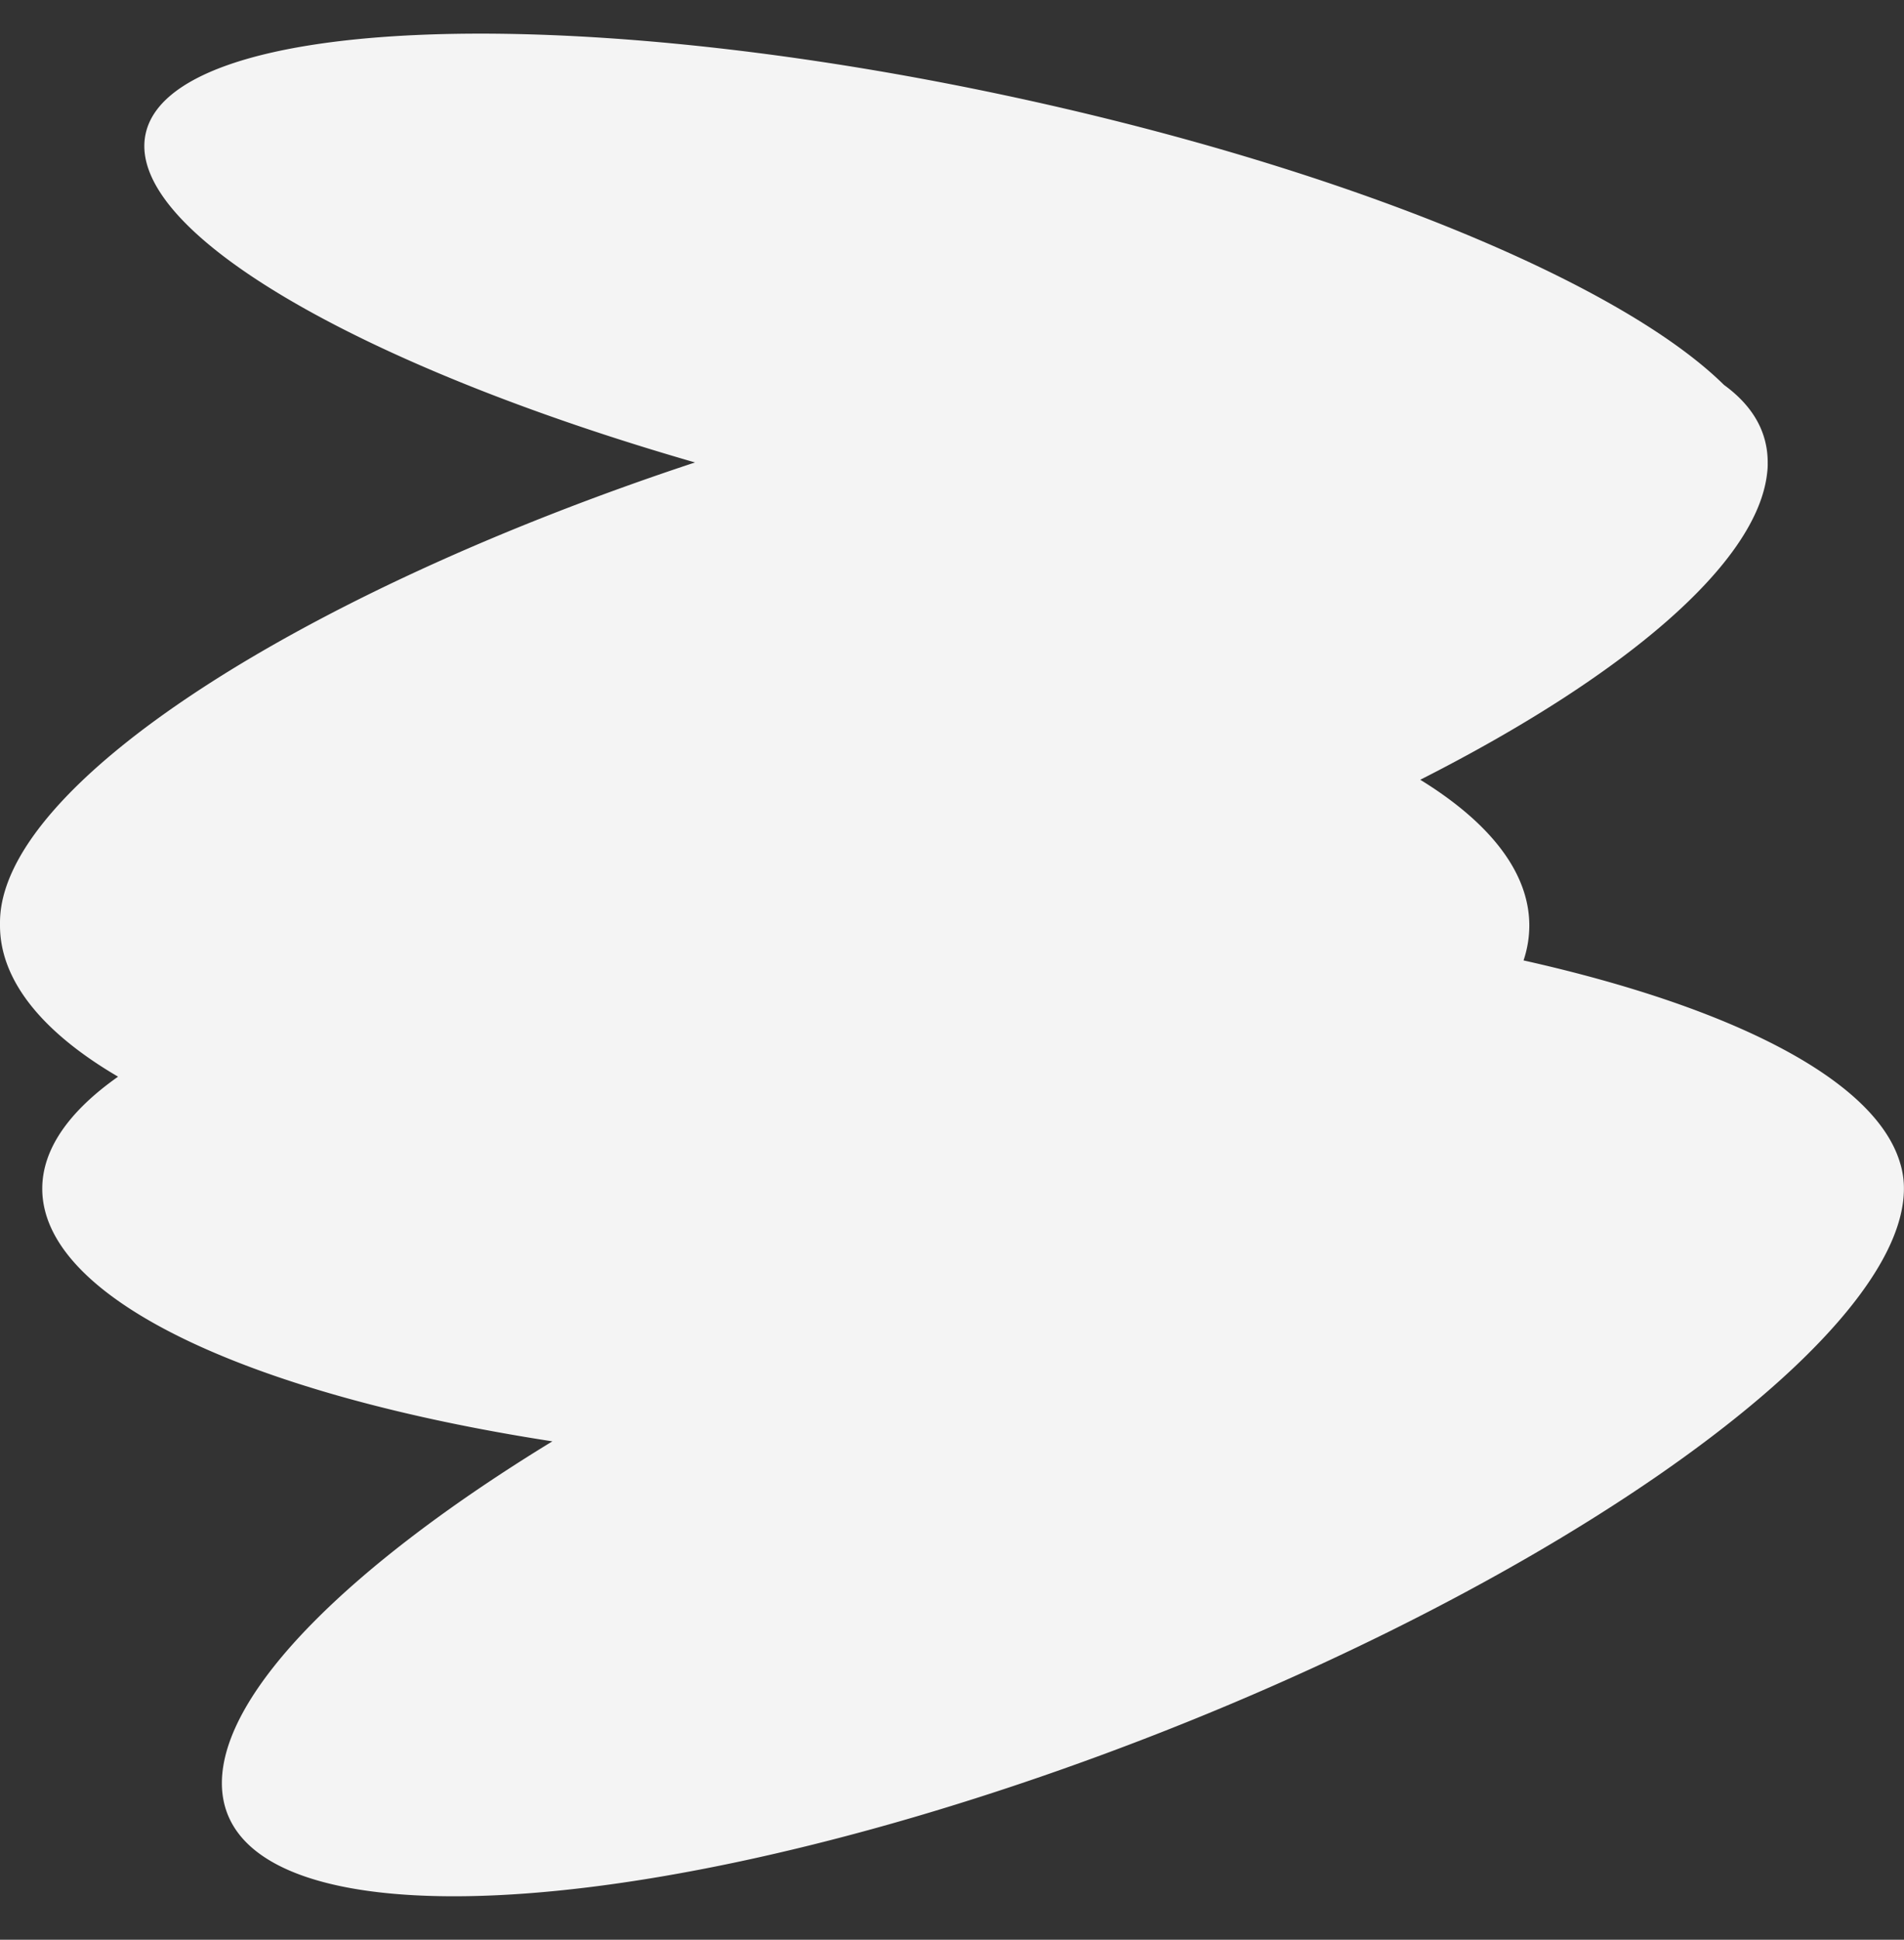 <?xml version="1.0" encoding="UTF-8" standalone="no"?><svg xmlns="http://www.w3.org/2000/svg" xmlns:xlink="http://www.w3.org/1999/xlink" data-name="Layer 1" fill="#000000" height="507.4" preserveAspectRatio="xMidYMid meet" version="1" viewBox="0.0 -8.8 498.3 507.4" width="498.3" zoomAndPan="magnify"><rect x="0.0" y="-8.8" width="498.3" height="507.4" fill="#333333" stroke="none"/><g id="change1_1"><path d="M181.89,112.17C93.89,86.8,32.75,51.58,38.1,26.27,44.53-4.19,144.8-8.84,261.86,15.88c88.88,18.77,162.06,49.12,189.32,76,7.43,5.39,11.45,12.17,11.45,20.29v.32a16.52,16.52,0,0,1-.14,2.34C460,138.56,425,168.15,371.7,195.17c18.12,11.15,28.54,24.19,28.54,38.13a28.7,28.7,0,0,1-1.51,9.13c54.79,12.24,92.15,31.29,98.55,53a22.29,22.29,0,0,1,1,6.68c0,40.89-98.62,108.91-220.1,151.82S58.07,498.51,58.07,457.63c0-24,33.92-57.3,86.49-89.4C65.37,356,11.06,331,11.06,302.14c0-10.4,7.08-20.31,19.84-29.3C11.33,261.39,0,247.83,0,233.3v-.79c0-35.76,77.93-86,181.89-120.34Z" fill="#f4f4f4" fill-rule="evenodd"/></g></svg>